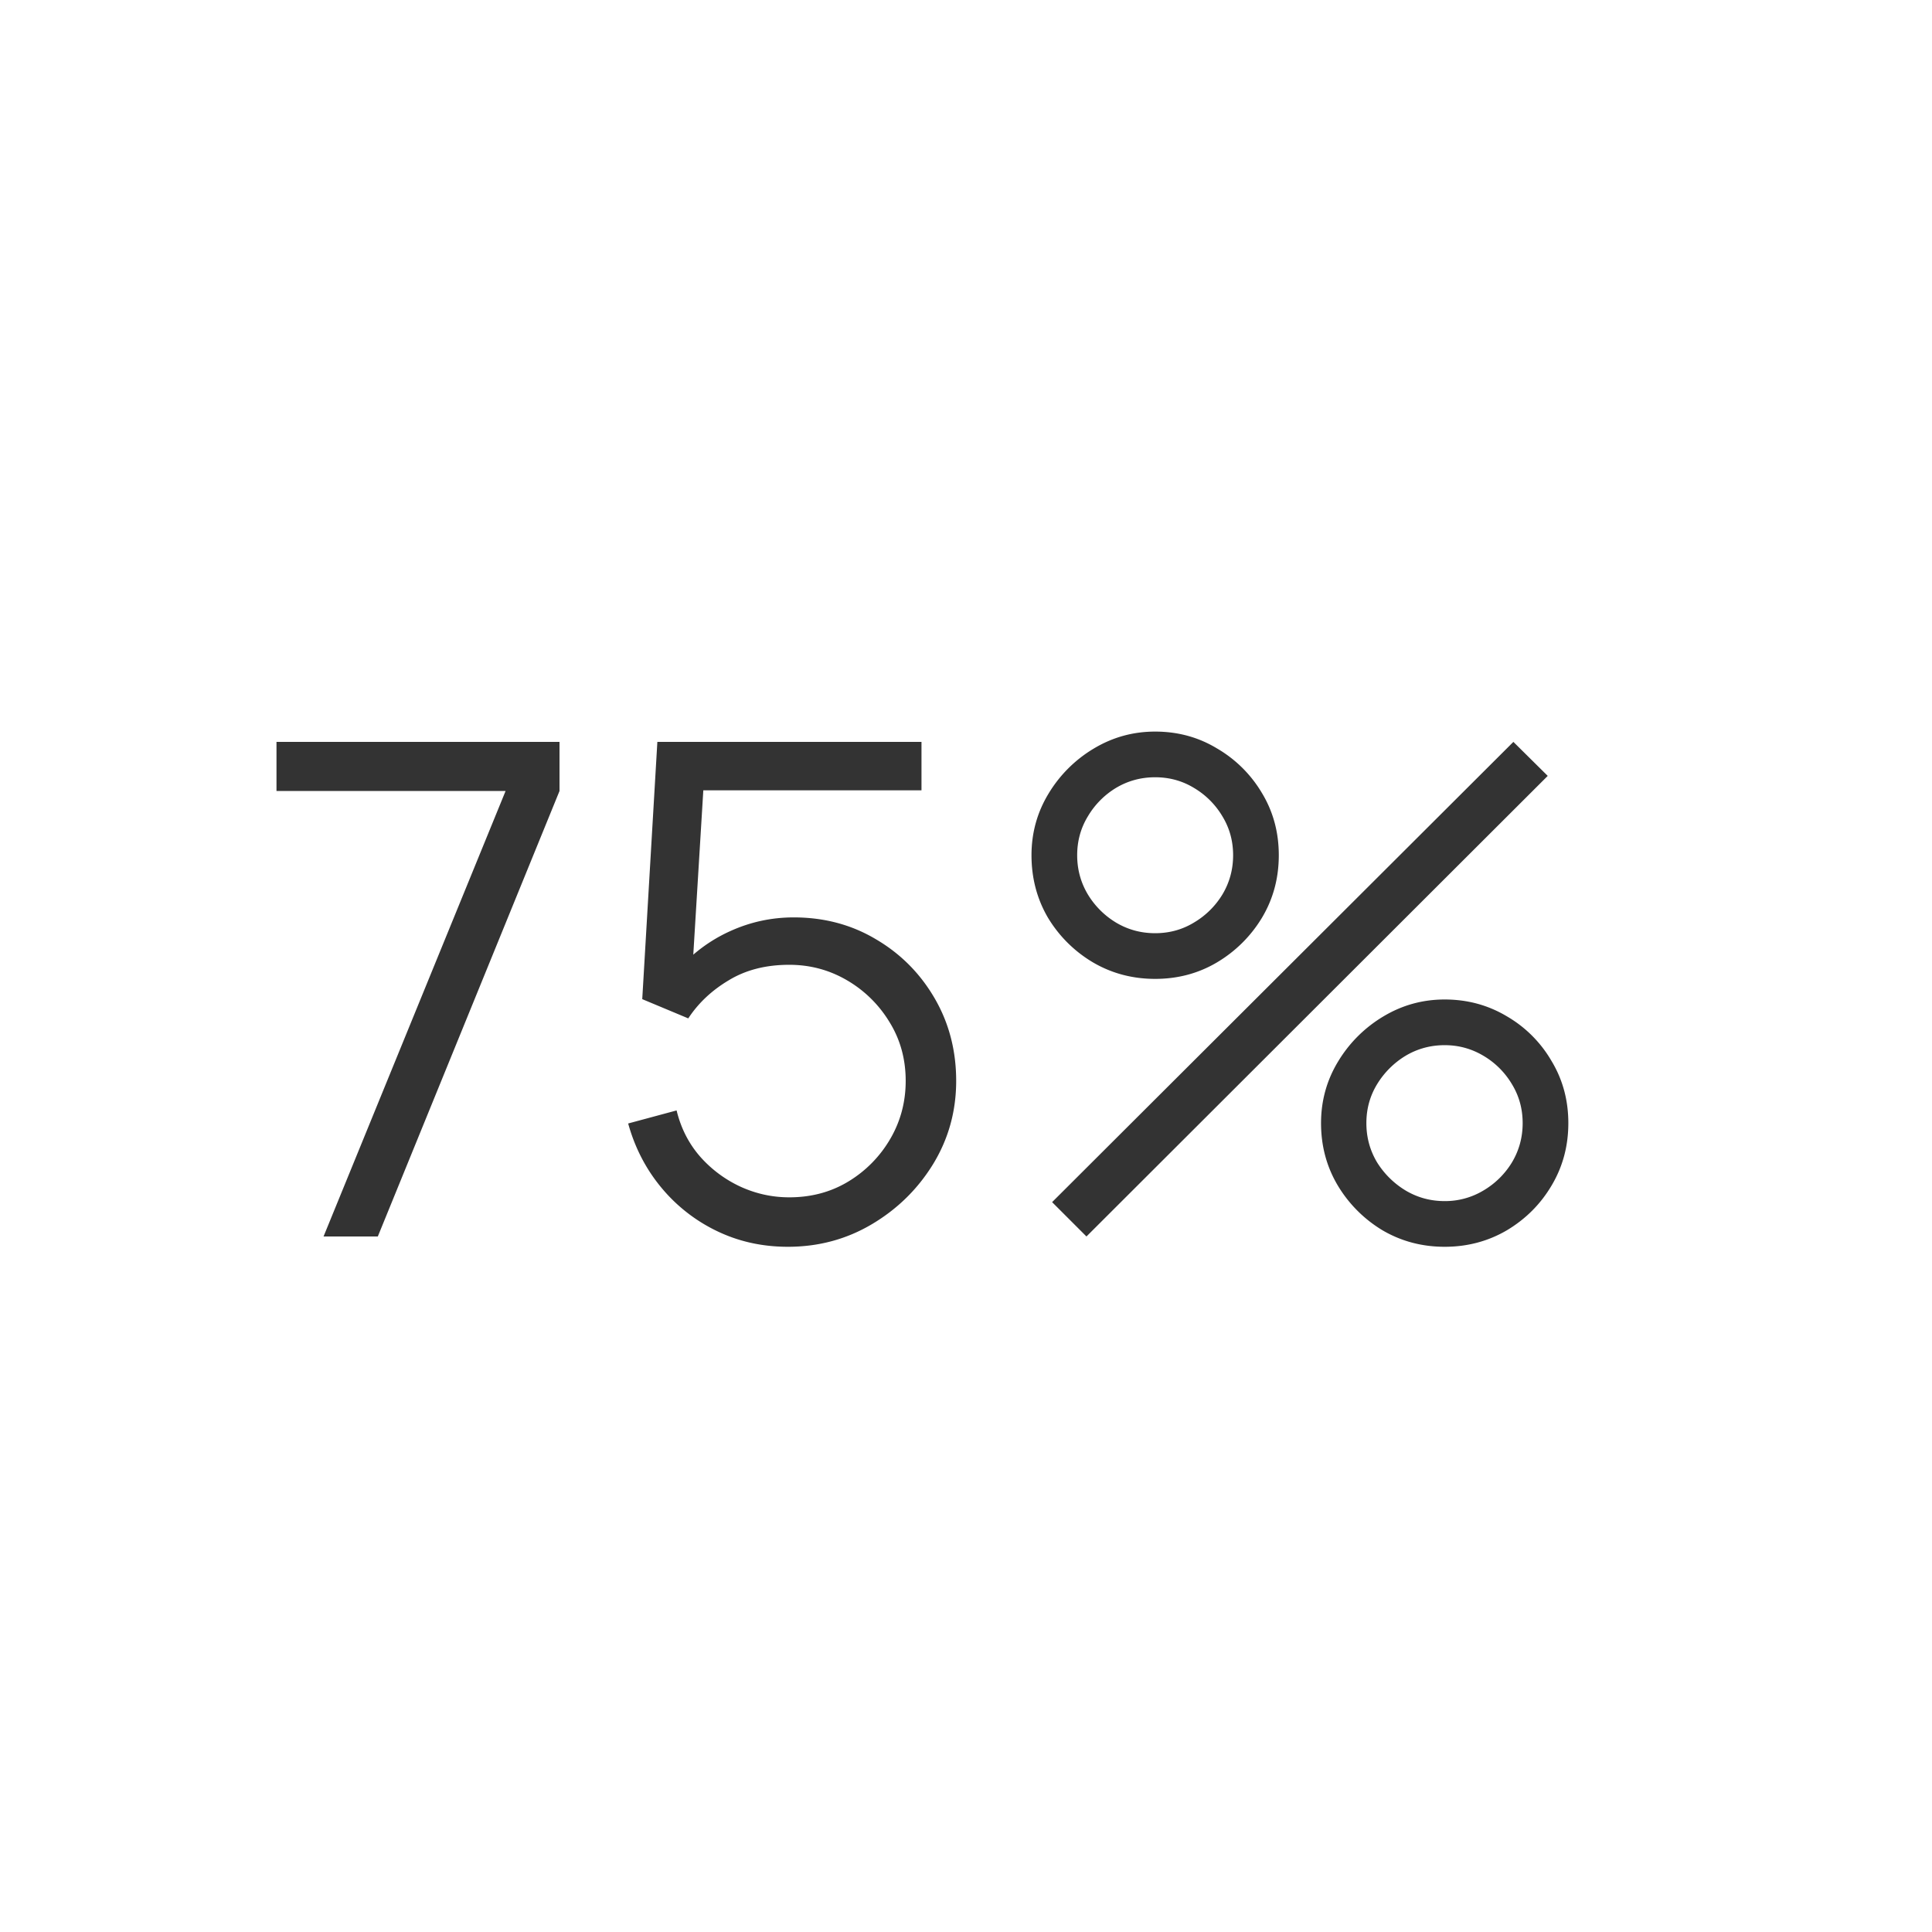 <?xml version="1.0" encoding="UTF-8"?> <svg xmlns="http://www.w3.org/2000/svg" width="225" height="225" fill="none"><rect width="100%" height="100%" fill="#333333" stroke="none"/><path fill-rule="evenodd" clip-rule="evenodd" d="M225 0H0v225h225V0zM58.88 92.12 37.68 144H44l21.16-51.88V86.4H32.2v5.72h26.68zm24.596 51.24c2.534 1.227 5.294 1.84 8.28 1.84 3.574 0 6.84-.88 9.8-2.64 2.96-1.76 5.334-4.093 7.12-7 1.787-2.933 2.68-6.16 2.68-9.68 0-3.547-.84-6.76-2.52-9.64-1.68-2.88-3.946-5.16-6.8-6.84-2.853-1.707-6.053-2.56-9.6-2.56-2.586 0-5.053.533-7.4 1.6a17.69 17.69 0 0 0-4.296 2.741l1.168-19.141h25.408V86.4h-30.76l-1.76 29.96 5.36 2.24c1.174-1.787 2.747-3.267 4.72-4.44 1.974-1.2 4.32-1.8 7.04-1.8 2.427 0 4.667.6 6.72 1.8a14.017 14.017 0 0 1 4.96 4.88c1.254 2.027 1.88 4.307 1.88 6.84 0 2.453-.6 4.707-1.8 6.76a14.016 14.016 0 0 1-4.88 4.96c-2.026 1.227-4.32 1.84-6.88 1.84-1.973 0-3.866-.413-5.68-1.24a14.235 14.235 0 0 1-4.68-3.48c-1.333-1.52-2.253-3.32-2.76-5.4l-5.64 1.52c.774 2.8 2.054 5.28 3.84 7.44a19.136 19.136 0 0 0 6.48 5.08zm39.052-3.36 4 4 53.72-53.64-4-3.96-53.72 53.6zm38.48 3.28c2.187 1.28 4.6 1.92 7.24 1.92 2.64 0 5.053-.64 7.24-1.92 2.187-1.307 3.92-3.04 5.2-5.2 1.307-2.187 1.96-4.613 1.96-7.28s-.653-5.08-1.96-7.24a14.294 14.294 0 0 0-5.2-5.2c-2.187-1.307-4.6-1.96-7.24-1.96-2.56 0-4.933.653-7.12 1.96a15.273 15.273 0 0 0-5.28 5.24c-1.333 2.187-2 4.587-2 7.2 0 2.667.653 5.093 1.96 7.28a15.17 15.17 0 0 0 5.2 5.2zm11.76-4.64a8.666 8.666 0 0 1-4.52 1.24c-1.653 0-3.173-.413-4.56-1.24a10.01 10.01 0 0 1-3.32-3.28c-.827-1.387-1.24-2.907-1.24-4.56 0-1.653.413-3.16 1.24-4.52a9.88 9.88 0 0 1 3.32-3.32c1.387-.827 2.907-1.24 4.56-1.24 1.627 0 3.133.413 4.52 1.24a9.427 9.427 0 0 1 3.32 3.32c.827 1.36 1.24 2.867 1.24 4.52 0 1.653-.413 3.173-1.24 4.56a9.54 9.54 0 0 1-3.32 3.28zm-45.48-26.56c2.187 1.28 4.6 1.92 7.24 1.92 2.64 0 5.04-.64 7.2-1.92a15.055 15.055 0 0 0 5.24-5.2c1.307-2.187 1.96-4.613 1.96-7.28s-.653-5.08-1.96-7.24a14.615 14.615 0 0 0-5.24-5.2c-2.16-1.307-4.56-1.96-7.2-1.96-2.56 0-4.933.653-7.12 1.96a15.273 15.273 0 0 0-5.28 5.24c-1.333 2.187-2 4.587-2 7.2 0 2.667.64 5.093 1.92 7.28a15.055 15.055 0 0 0 5.24 5.2zm11.76-4.64c-1.36.827-2.867 1.24-4.52 1.24-1.653 0-3.173-.413-4.56-1.24a9.656 9.656 0 0 1-3.28-3.28c-.827-1.387-1.24-2.907-1.24-4.56 0-1.653.413-3.16 1.24-4.52a9.54 9.54 0 0 1 3.28-3.32c1.387-.827 2.907-1.24 4.56-1.24 1.653 0 3.16.413 4.52 1.24a9.427 9.427 0 0 1 3.32 3.32c.827 1.36 1.24 2.867 1.24 4.52 0 1.653-.413 3.173-1.24 4.56a9.54 9.54 0 0 1-3.32 3.28z" fill="#fff"></path></svg> 